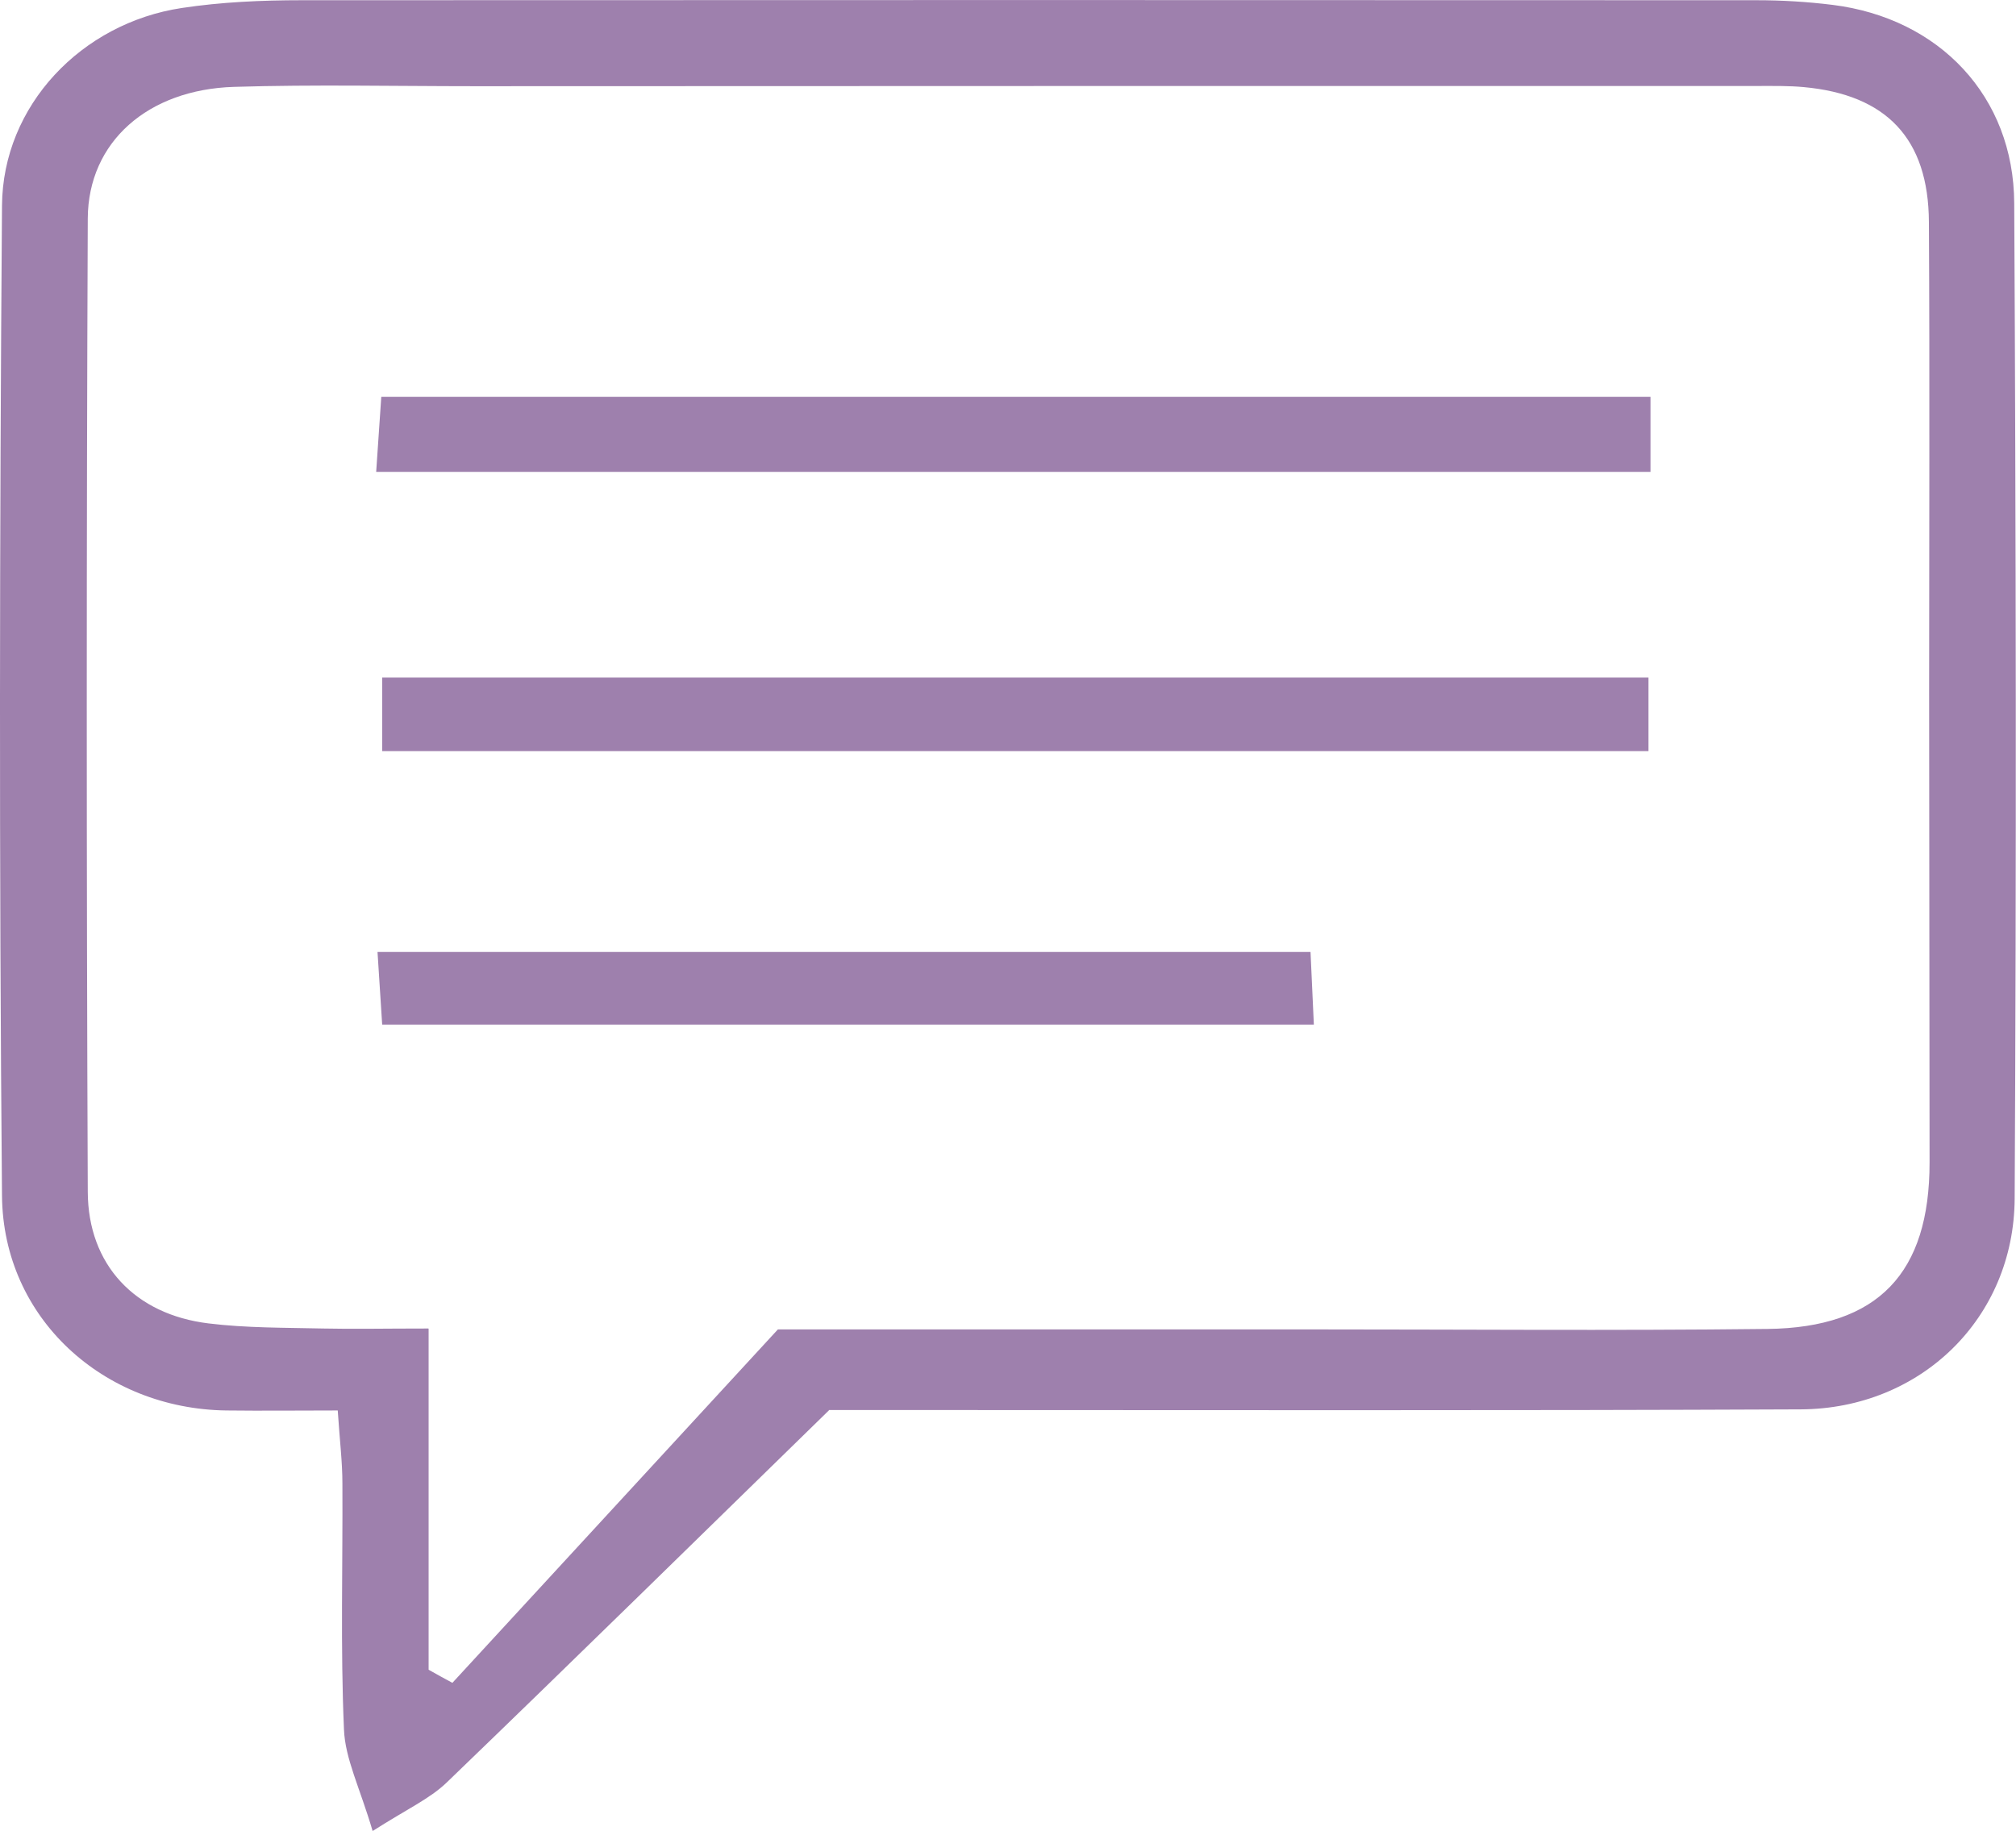 <?xml version="1.0" encoding="UTF-8"?>
<svg id="Layer_2" data-name="Layer 2" xmlns="http://www.w3.org/2000/svg" viewBox="0 0 90.73 82.42">
  <defs>
    <style>
      .cls-1 {
        fill: #9e80ad;
      }
    </style>
  </defs>
  <g id="Layer_1-2" data-name="Layer 1">
    <g>
      <path class="cls-1" d="M37.31,63.48c-5.8,5.66-11.48,11.24-17.21,16.76-.76.73-1.78,1.19-3.33,2.18-.57-1.94-1.24-3.25-1.29-4.58-.16-3.69-.05-7.38-.07-11.07,0-.96-.12-1.92-.21-3.28-1.78,0-3.39.02-5.01,0-5.53-.07-10.05-4.15-10.1-9.66C-.04,38.96-.02,24.11.09,9.26.12,4.75,3.67,1.04,8.18.36,9.96.09,11.78.01,13.58.01,35.4,0,57.23,0,79.05.01c1.15,0,2.3.07,3.43.21,4.8.6,8.15,4.12,8.17,8.93.08,14.93.1,29.87.02,44.8-.03,5.39-4.23,9.46-9.62,9.49-13.29.06-26.58.03-39.88.03-1.31,0-2.62,0-3.87,0ZM19.29,59.82v15.34c.36.2.71.4,1.07.59,4.99-5.42,9.99-10.85,14.65-15.91,8.37,0,16,0,23.62,0,6.97,0,13.95.06,20.92-.02,4.99-.06,7.29-2.52,7.29-7.49,0-7.06-.02-14.11-.02-21.17,0-7.06.03-14.11-.01-21.17-.02-3.75-1.91-5.73-5.64-6.07-.65-.06-1.31-.05-1.97-.05-19.28,0-38.56,0-57.84.01-3.61,0-7.22-.08-10.83.03-3.87.12-6.56,2.47-6.58,5.92-.06,14.6-.06,29.21,0,43.81.01,3.31,2.14,5.53,5.43,5.93,1.7.21,3.44.19,5.16.23,1.37.03,2.74,0,4.74,0Z"/>
      <path class="cls-1" d="M16.93,21.24c.09-1.31.16-2.31.23-3.38h57.12v3.38H16.93Z"/>
      <path class="cls-1" d="M17.2,33.81v-3.31h56.99v3.31H17.2Z"/>
      <path class="cls-1" d="M59.13,46.12H17.2c-.07-1.08-.13-2.05-.21-3.27h41.99c.05,1.05.09,1.97.15,3.27Z"/>
    </g>
  </g>
</svg>